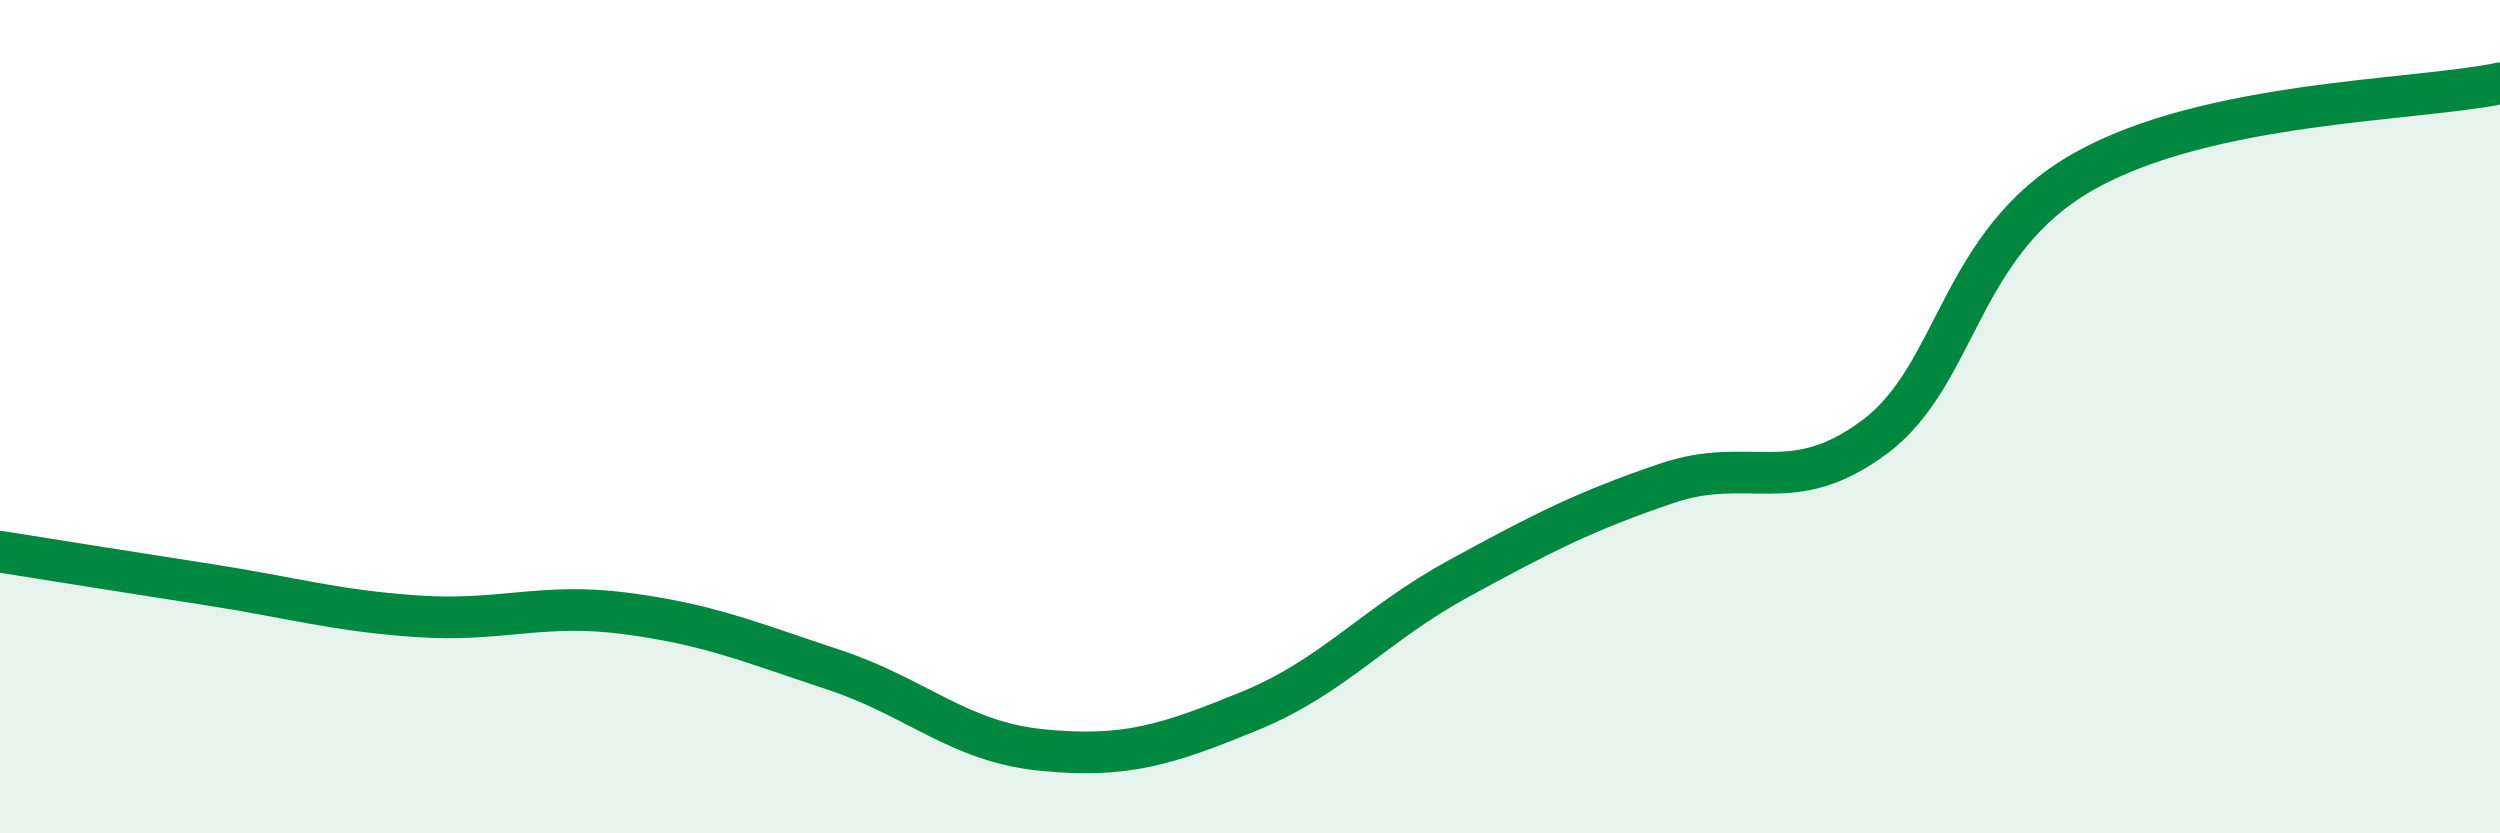 
    <svg width="60" height="20" viewBox="0 0 60 20" xmlns="http://www.w3.org/2000/svg">
      <path
        d="M 0,13.24 C 1,13.4 3,13.72 5,14.03 C 7,14.34 8,14.65 10,14.79 C 12,14.93 13,14.46 15,14.72 C 17,14.98 18,15.41 20,16.07 C 22,16.73 23,17.8 25,18 C 27,18.2 28,17.88 30,17.06 C 32,16.24 33,14.98 35,13.89 C 37,12.8 38,12.28 40,11.6 C 42,10.92 43,11.98 45,10.48 C 47,8.98 47,5.82 50,4.12 C 53,2.42 58,2.42 60,2L60 20L0 20Z"
        fill="#008740"
        opacity="0.1"
        stroke-linecap="round"
        stroke-linejoin="round"
      />
      <path
        d="M 0,13.24 C 1,13.4 3,13.72 5,14.03 C 7,14.34 8,14.65 10,14.79 C 12,14.93 13,14.46 15,14.72 C 17,14.98 18,15.41 20,16.07 C 22,16.73 23,17.8 25,18 C 27,18.2 28,17.88 30,17.06 C 32,16.24 33,14.98 35,13.89 C 37,12.8 38,12.28 40,11.6 C 42,10.92 43,11.98 45,10.48 C 47,8.98 47,5.82 50,4.12 C 53,2.42 58,2.42 60,2"
        stroke="#008740"
        stroke-width="1"
        fill="none"
        stroke-linecap="round"
        stroke-linejoin="round"
      />
    </svg>
  